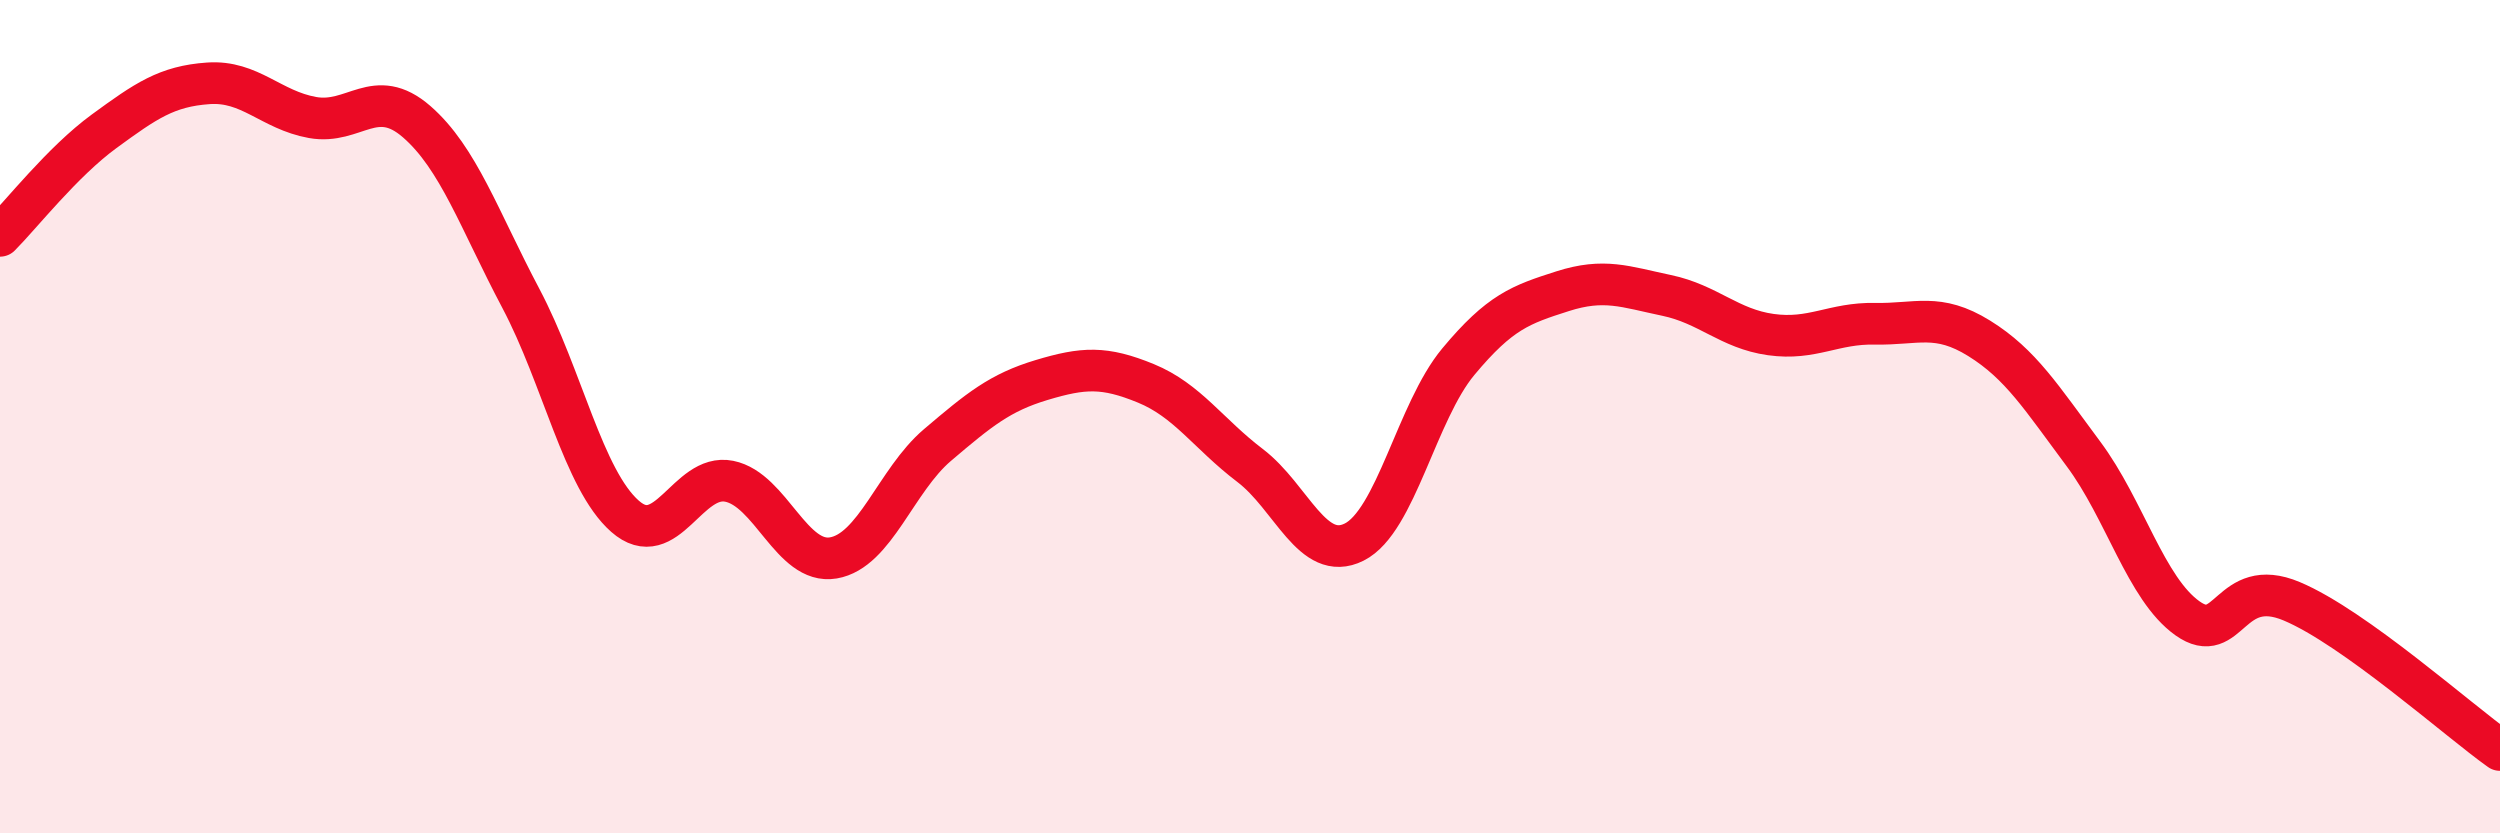 
    <svg width="60" height="20" viewBox="0 0 60 20" xmlns="http://www.w3.org/2000/svg">
      <path
        d="M 0,5.66 C 0.5,5.16 1.5,3.88 2.5,3.15 C 3.5,2.42 4,2.07 5,2 C 6,1.93 6.5,2.64 7.5,2.82 C 8.5,3 9,2.05 10,2.92 C 11,3.79 11.5,5.27 12.5,7.16 C 13.5,9.05 14,11.51 15,12.39 C 16,13.27 16.5,11.35 17.5,11.55 C 18.5,11.75 19,13.56 20,13.39 C 21,13.22 21.5,11.53 22.5,10.68 C 23.5,9.83 24,9.42 25,9.12 C 26,8.82 26.5,8.79 27.5,9.2 C 28.5,9.61 29,10.41 30,11.17 C 31,11.93 31.5,13.51 32.5,13.01 C 33.5,12.51 34,9.88 35,8.68 C 36,7.48 36.5,7.31 37.5,6.99 C 38.5,6.67 39,6.88 40,7.09 C 41,7.3 41.5,7.89 42.5,8.03 C 43.5,8.17 44,7.75 45,7.77 C 46,7.79 46.5,7.5 47.5,8.12 C 48.5,8.74 49,9.55 50,10.89 C 51,12.23 51.5,14.13 52.5,14.84 C 53.5,15.55 53.5,13.8 55,14.43 C 56.5,15.06 59,17.29 60,18L60 20L0 20Z"
        fill="#EB0A25"
        opacity="0.1"
        stroke-linecap="round"
        stroke-linejoin="round"
      />
      <path
        d="M 0,5.66 C 0.5,5.16 1.5,3.88 2.5,3.15 C 3.5,2.42 4,2.07 5,2 C 6,1.93 6.5,2.64 7.5,2.82 C 8.5,3 9,2.05 10,2.92 C 11,3.79 11.5,5.27 12.5,7.16 C 13.5,9.05 14,11.51 15,12.39 C 16,13.27 16.5,11.35 17.5,11.55 C 18.5,11.75 19,13.56 20,13.39 C 21,13.22 21.5,11.53 22.5,10.68 C 23.5,9.83 24,9.42 25,9.12 C 26,8.82 26.5,8.79 27.5,9.2 C 28.5,9.61 29,10.41 30,11.17 C 31,11.93 31.5,13.51 32.5,13.01 C 33.5,12.51 34,9.88 35,8.68 C 36,7.48 36.5,7.31 37.5,6.99 C 38.5,6.67 39,6.88 40,7.09 C 41,7.3 41.5,7.89 42.5,8.03 C 43.5,8.17 44,7.75 45,7.77 C 46,7.79 46.5,7.5 47.5,8.12 C 48.5,8.74 49,9.55 50,10.89 C 51,12.23 51.5,14.13 52.5,14.84 C 53.5,15.55 53.5,13.8 55,14.43 C 56.5,15.06 59,17.29 60,18"
        stroke="#EB0A25"
        stroke-width="1"
        fill="none"
        stroke-linecap="round"
        stroke-linejoin="round"
      />
    </svg>
  